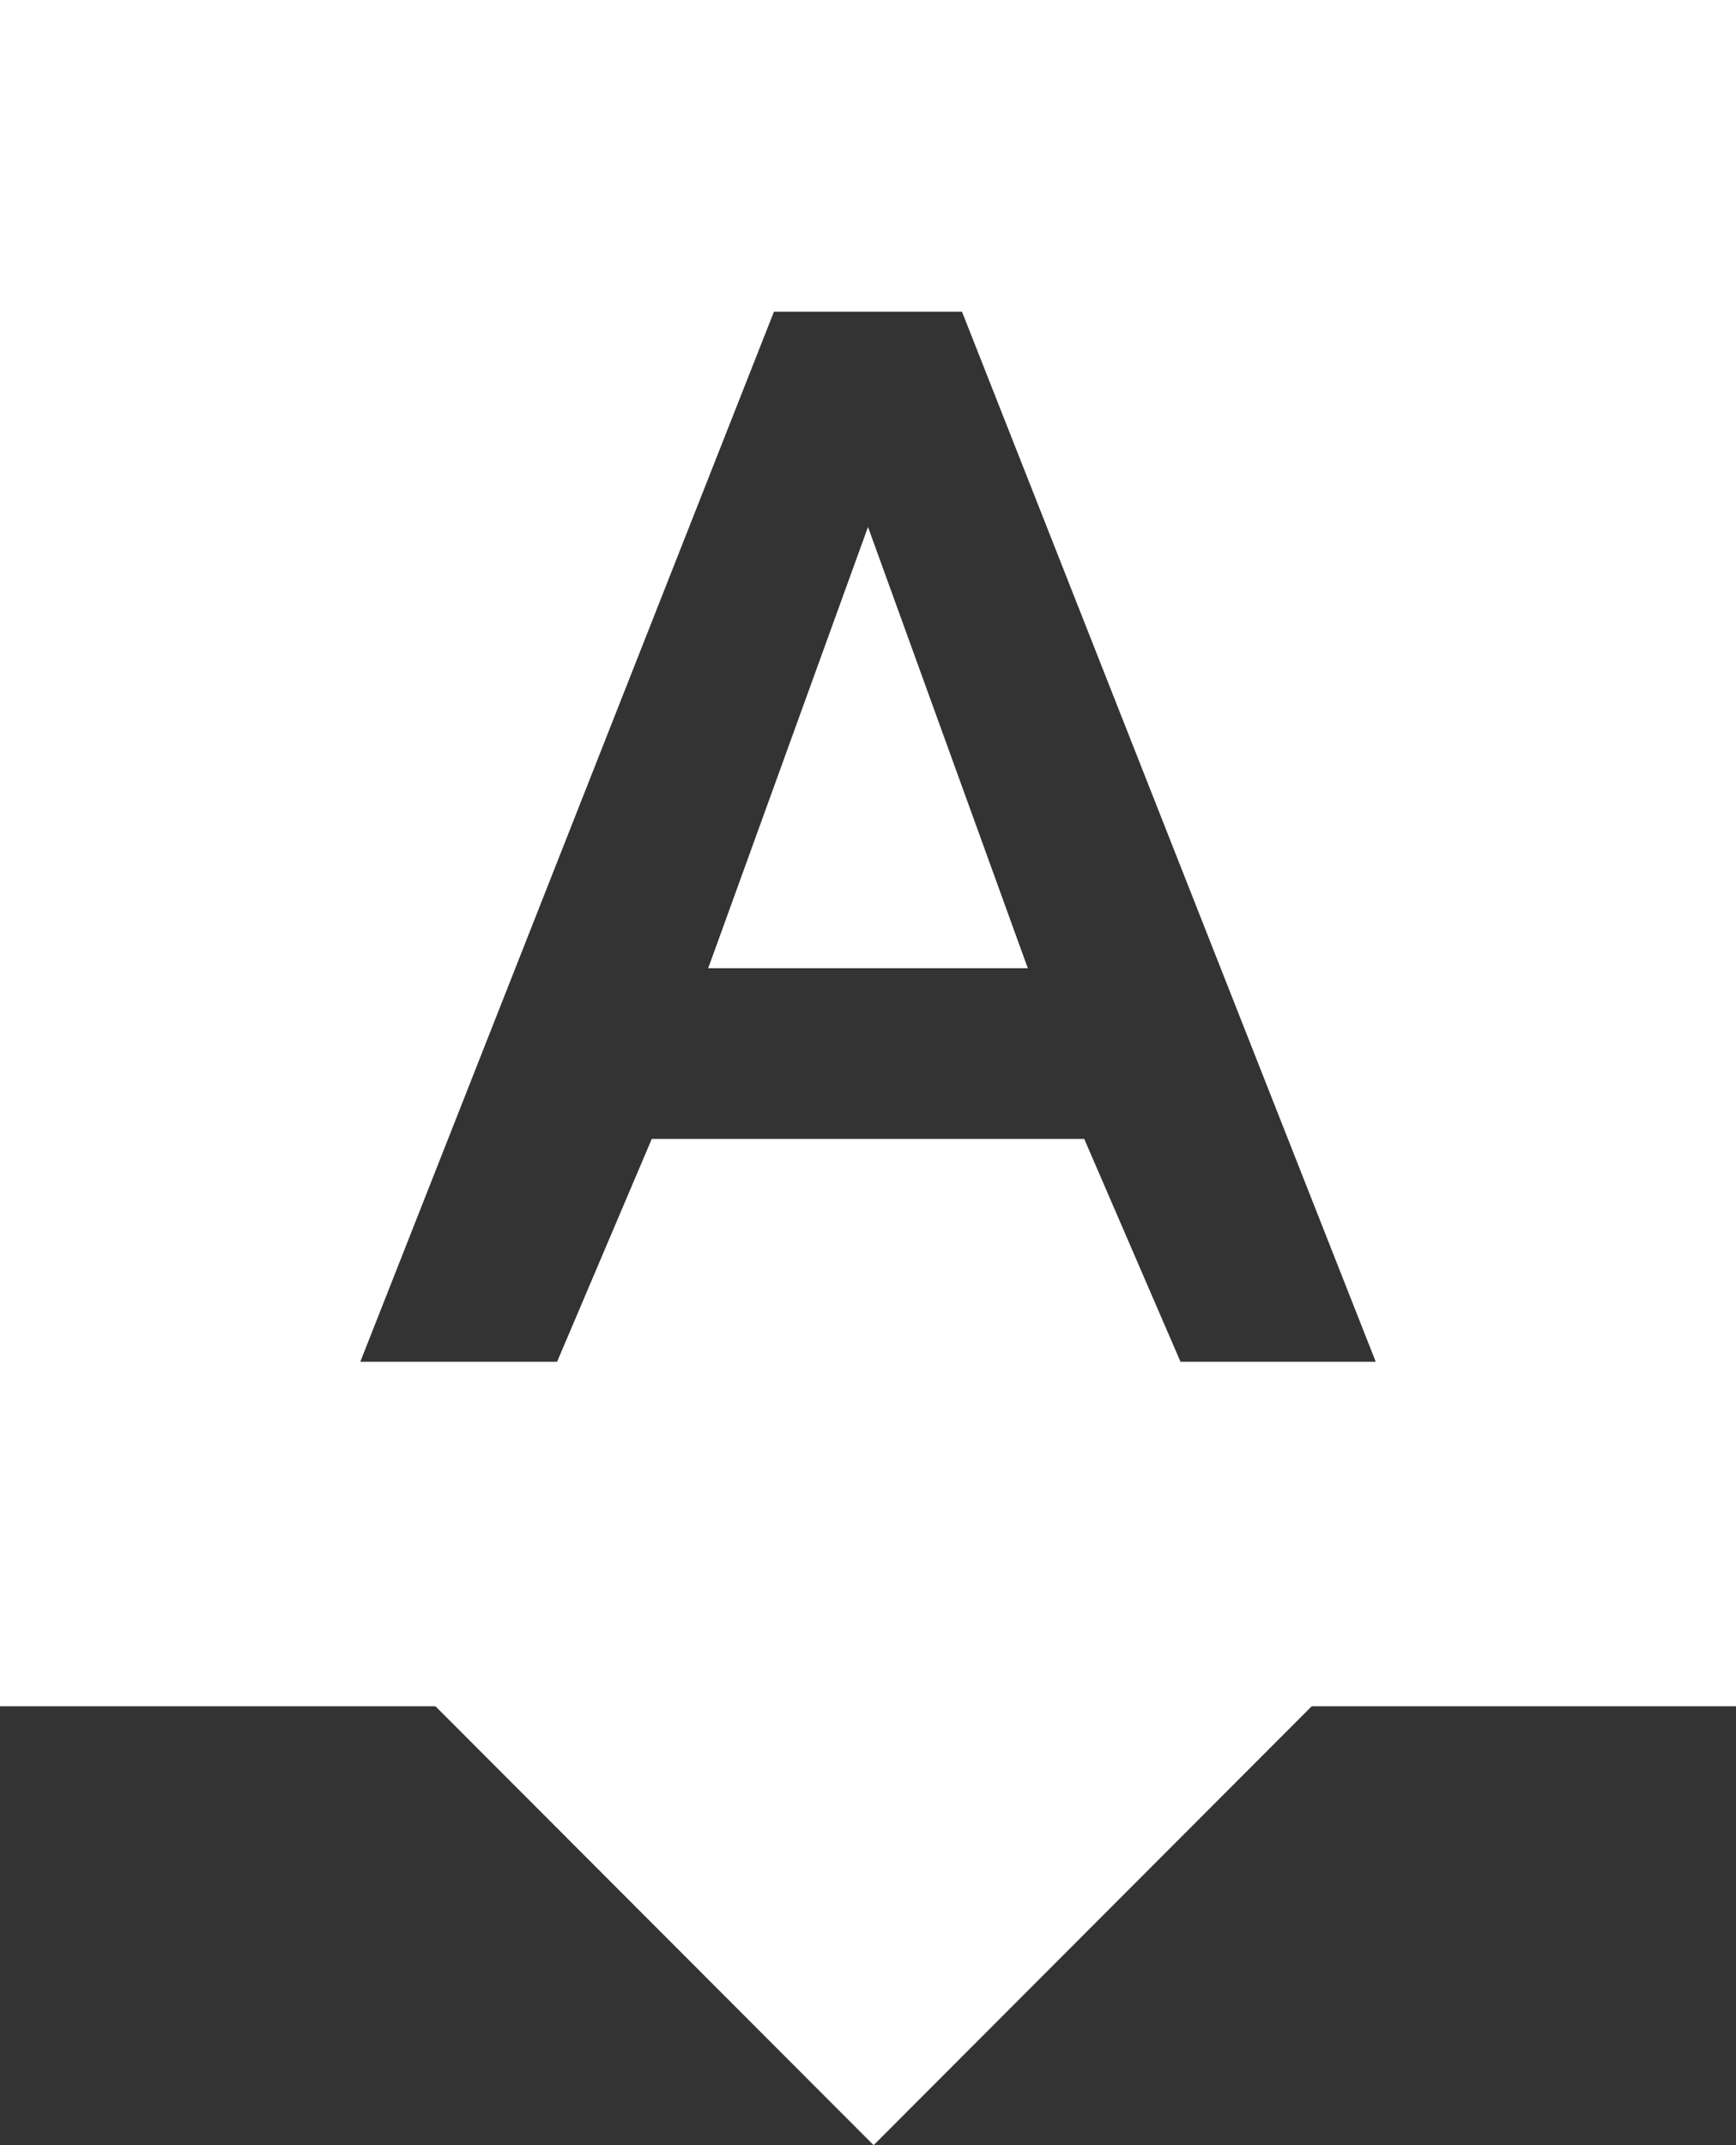 <?xml version="1.0" encoding="UTF-8"?> <svg xmlns="http://www.w3.org/2000/svg" width="34" height="42" viewBox="0 0 34 42" fill="none"><rect x="0" y="0" width="34" height="42" fill="#333333" stroke="none"/> <path d="M17.073 24.734L25.712 33.385L17.11 42L8.471 33.349L17.073 24.734Z" fill="white"></path> <path d="M17 10.317L20.13 18.957H13.87L17 10.317Z" fill="white"></path> <path fill-rule="evenodd" clip-rule="evenodd" d="M34 0H0V33.407H34V0ZM21.235 22.299L23.12 26.661H26.944L18.841 6.103H15.158L7.057 26.661H10.911L12.765 22.299H21.235Z" fill="white"></path> </svg> 